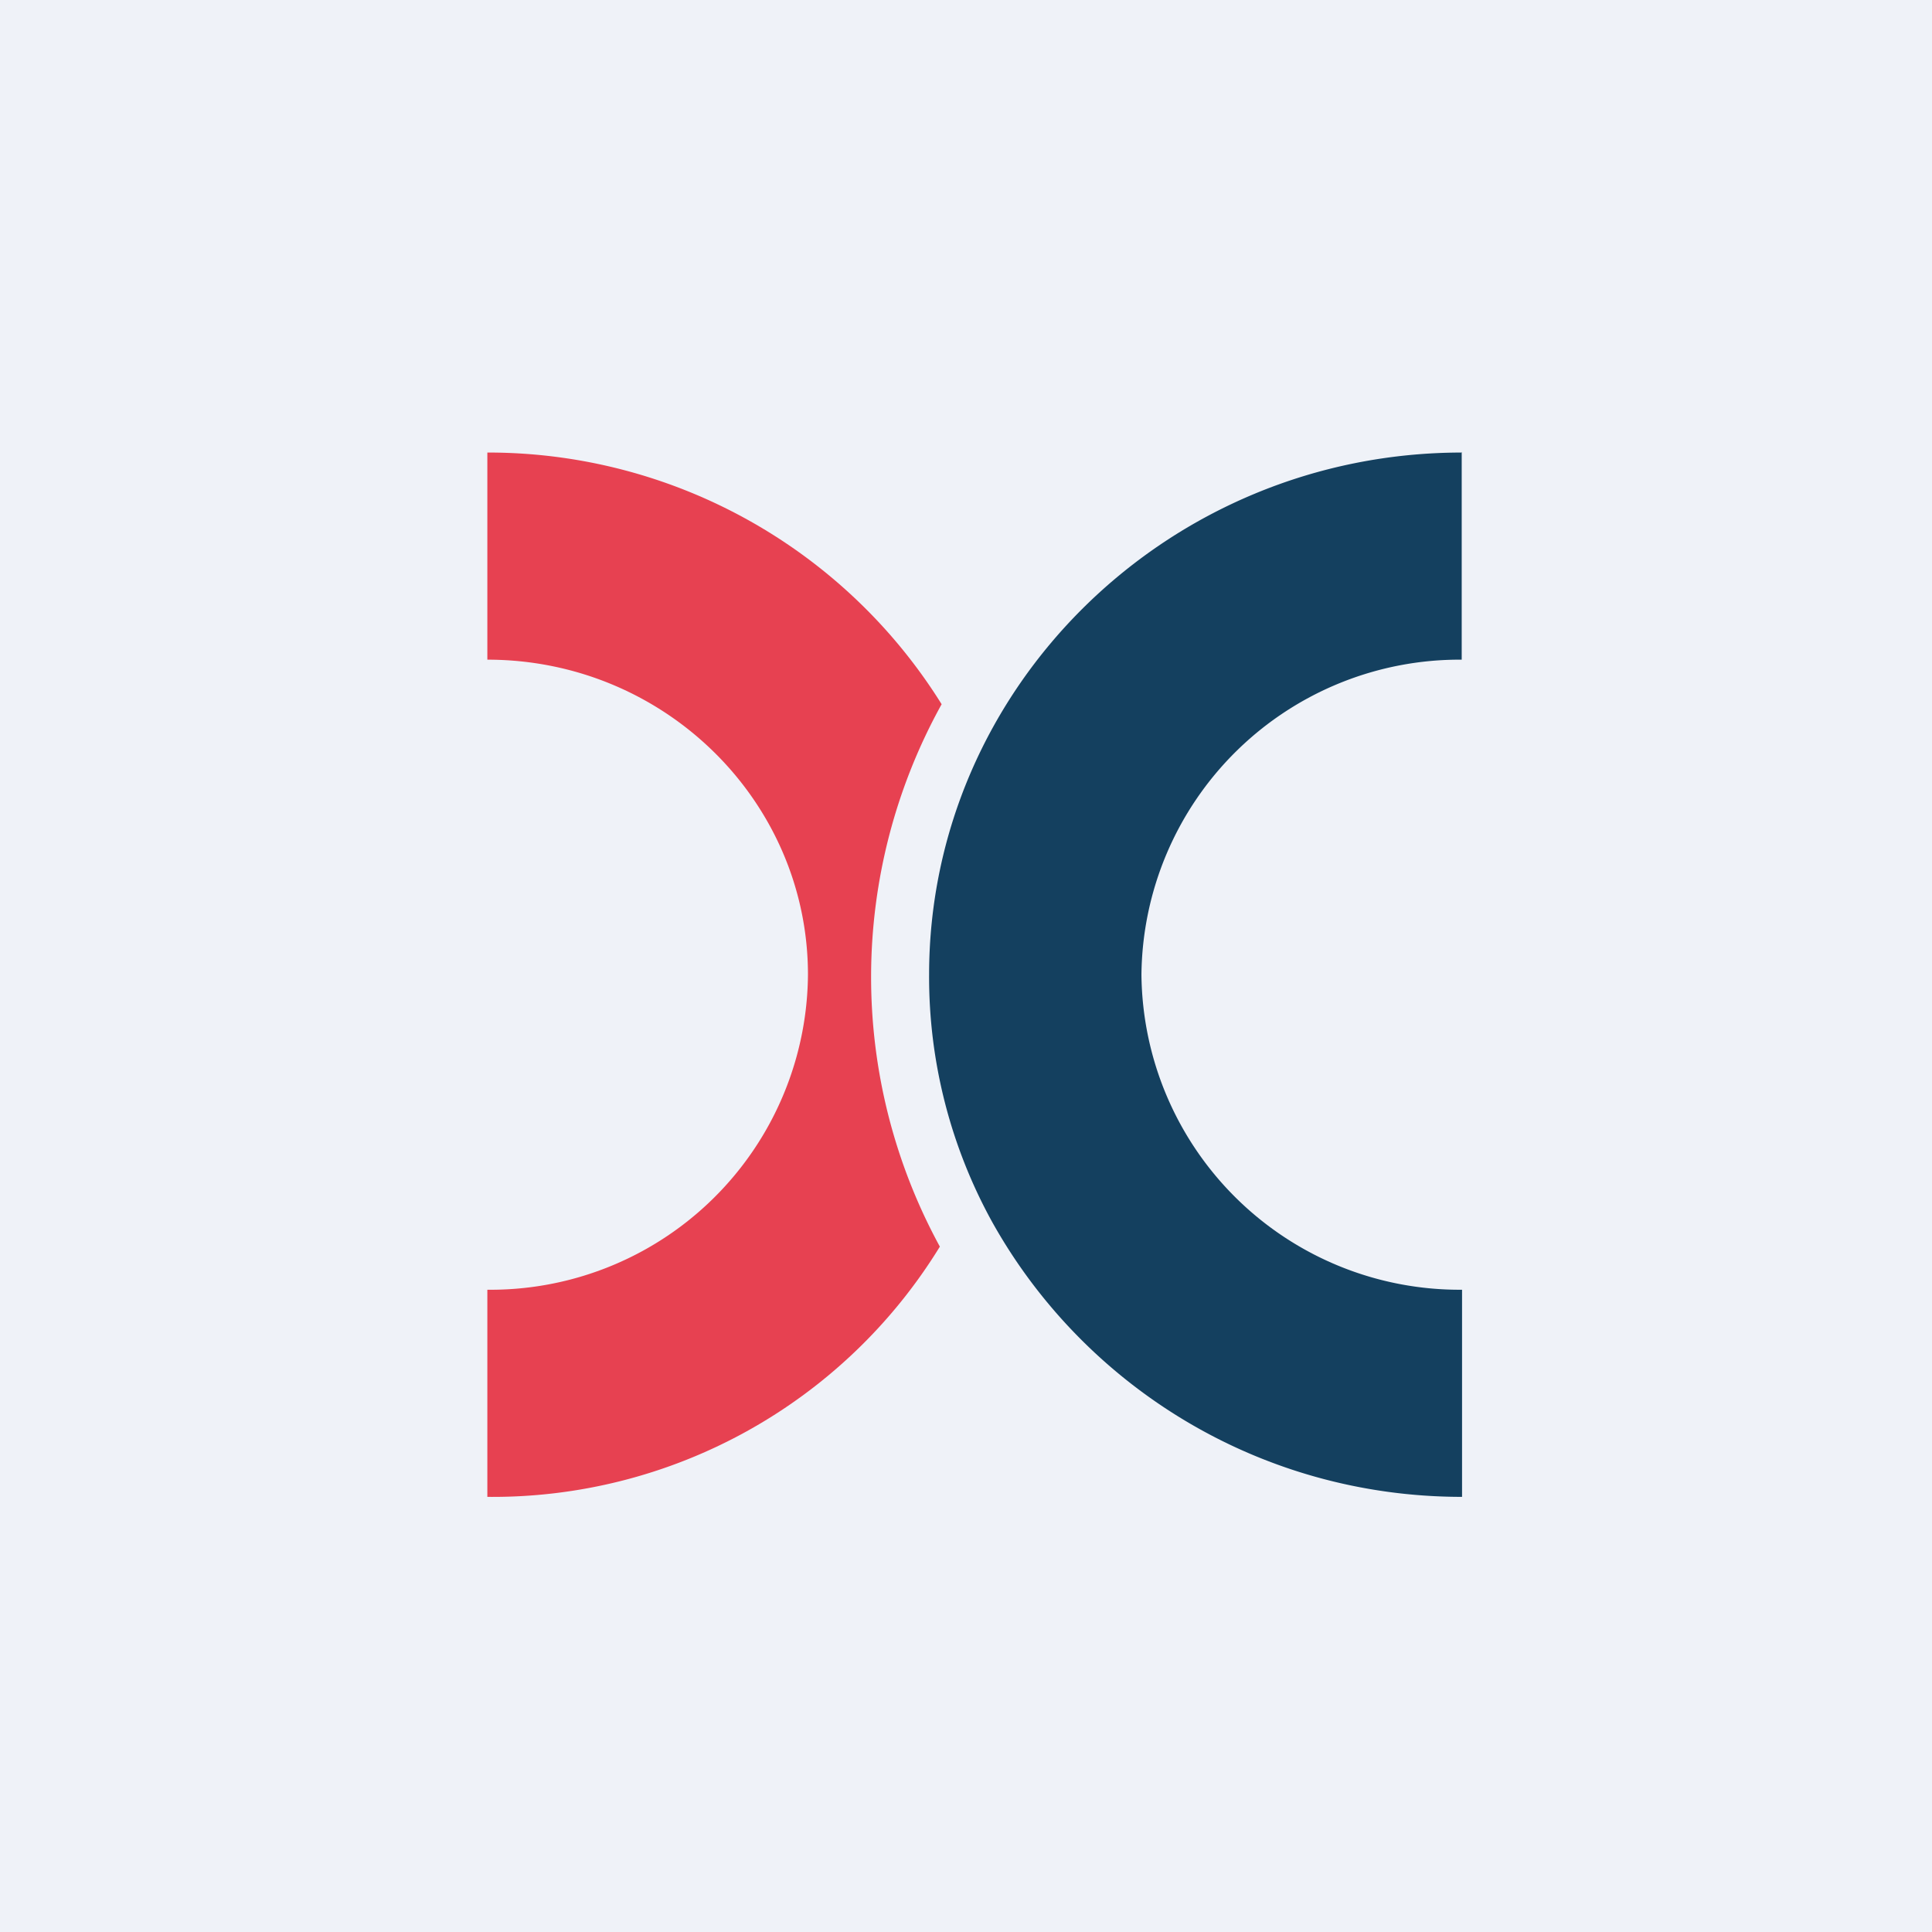 <?xml version="1.0" encoding="UTF-8"?>
<!-- generated by Finnhub -->
<svg viewBox="0 0 55.5 55.5" xmlns="http://www.w3.org/2000/svg">
<path d="M 0,0 H 55.5 V 55.5 H 0 Z" fill="rgb(239, 242, 248)"/>
<path d="M 41.99,12.985 V 18.95 A 9.14,9.14 0 0,0 32.79,28 A 9.14,9.14 0 0,0 42,37.05 V 43 C 36.17,43 31.12,39.8 28.5,35.1 A 14.58,14.58 0 0,1 26.69,28 C 26.69,19.75 33.55,13 42,13 Z" fill="rgb(20, 64, 95)"/>
<path d="M 26.99,35.795 A 16.17,16.17 0 0,1 27.05,20.23 A 15.35,15.35 0 0,0 14,13 V 18.95 C 19.1,18.95 23.21,23.03 23.21,28 A 9.12,9.12 0 0,1 14,37.05 V 43 A 15.07,15.07 0 0,0 27,35.81 C 27.05,35.85 27,35.81 27,35.81 Z" fill="rgb(231, 65, 81)"/>
</svg>
